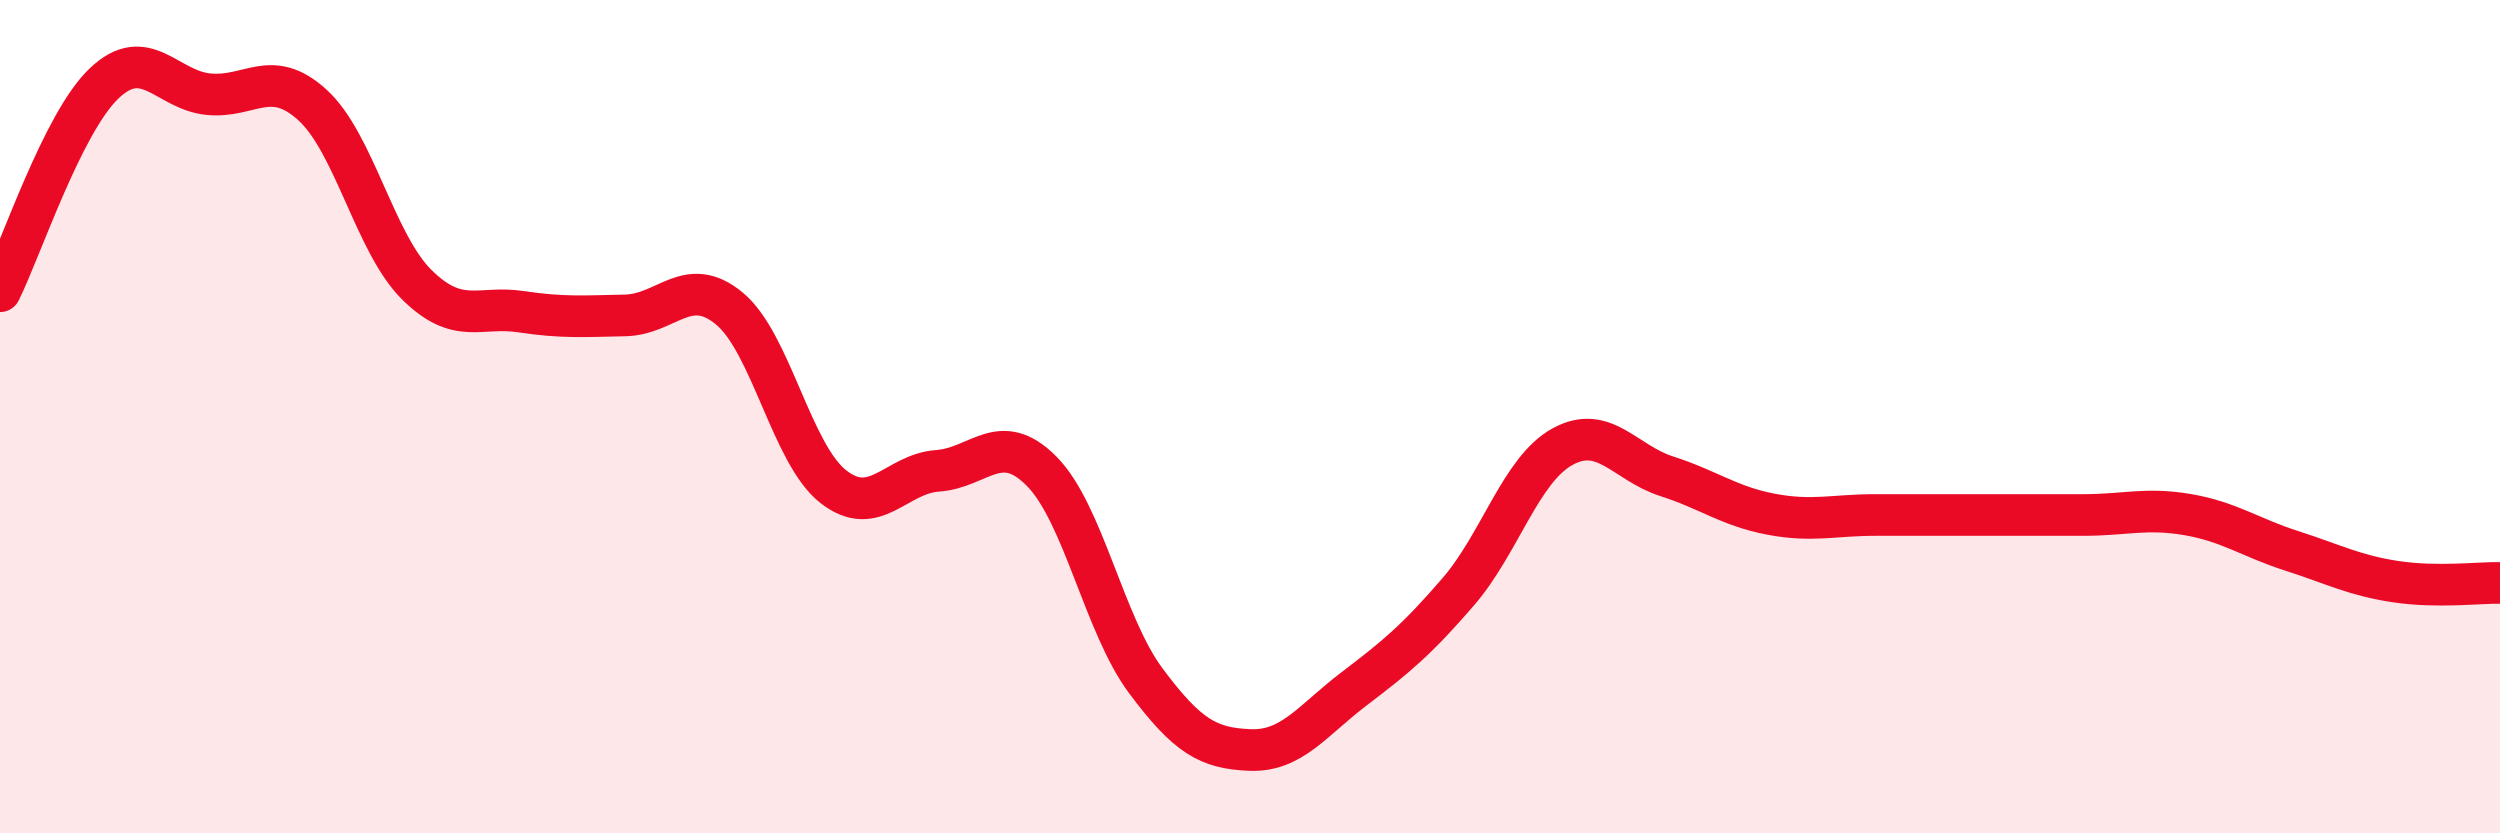 
    <svg width="60" height="20" viewBox="0 0 60 20" xmlns="http://www.w3.org/2000/svg">
      <path
        d="M 0,6.99 C 0.5,5.99 1.5,2.95 2.5,2 C 3.5,1.05 4,2.16 5,2.26 C 6,2.36 6.5,1.61 7.5,2.52 C 8.5,3.43 9,5.84 10,6.83 C 11,7.82 11.5,7.33 12.5,7.48 C 13.5,7.63 14,7.59 15,7.57 C 16,7.55 16.5,6.58 17.5,7.4 C 18.5,8.22 19,10.9 20,11.68 C 21,12.46 21.5,11.37 22.5,11.3 C 23.5,11.23 24,10.3 25,11.31 C 26,12.32 26.5,15 27.5,16.34 C 28.5,17.68 29,17.96 30,18 C 31,18.04 31.5,17.29 32.5,16.53 C 33.5,15.77 34,15.36 35,14.2 C 36,13.04 36.5,11.27 37.5,10.72 C 38.5,10.17 39,11.11 40,11.43 C 41,11.75 41.5,12.15 42.5,12.34 C 43.5,12.53 44,12.36 45,12.36 C 46,12.36 46.5,12.36 47.5,12.36 C 48.5,12.36 49,12.36 50,12.36 C 51,12.36 51.5,12.18 52.5,12.35 C 53.5,12.52 54,12.9 55,13.22 C 56,13.54 56.5,13.81 57.5,13.96 C 58.5,14.11 59.5,13.98 60,13.99L60 20L0 20Z"
        fill="#EB0A25"
        opacity="0.1"
        stroke-linecap="round"
        stroke-linejoin="round"
      />
      <path
        d="M 0,6.99 C 0.5,5.99 1.5,2.95 2.5,2 C 3.5,1.05 4,2.16 5,2.26 C 6,2.36 6.5,1.61 7.5,2.52 C 8.5,3.43 9,5.84 10,6.83 C 11,7.82 11.5,7.33 12.5,7.48 C 13.5,7.63 14,7.59 15,7.57 C 16,7.55 16.5,6.58 17.5,7.4 C 18.5,8.22 19,10.9 20,11.68 C 21,12.46 21.5,11.37 22.5,11.3 C 23.5,11.23 24,10.3 25,11.31 C 26,12.32 26.5,15 27.5,16.34 C 28.5,17.68 29,17.96 30,18 C 31,18.04 31.5,17.29 32.5,16.53 C 33.5,15.77 34,15.36 35,14.2 C 36,13.04 36.5,11.27 37.5,10.72 C 38.5,10.17 39,11.11 40,11.43 C 41,11.75 41.5,12.15 42.5,12.34 C 43.5,12.53 44,12.36 45,12.36 C 46,12.36 46.5,12.36 47.5,12.36 C 48.5,12.36 49,12.36 50,12.36 C 51,12.36 51.5,12.18 52.5,12.35 C 53.5,12.52 54,12.9 55,13.22 C 56,13.54 56.5,13.81 57.5,13.96 C 58.5,14.11 59.5,13.98 60,13.99"
        stroke="#EB0A25"
        stroke-width="1"
        fill="none"
        stroke-linecap="round"
        stroke-linejoin="round"
      />
    </svg>
  